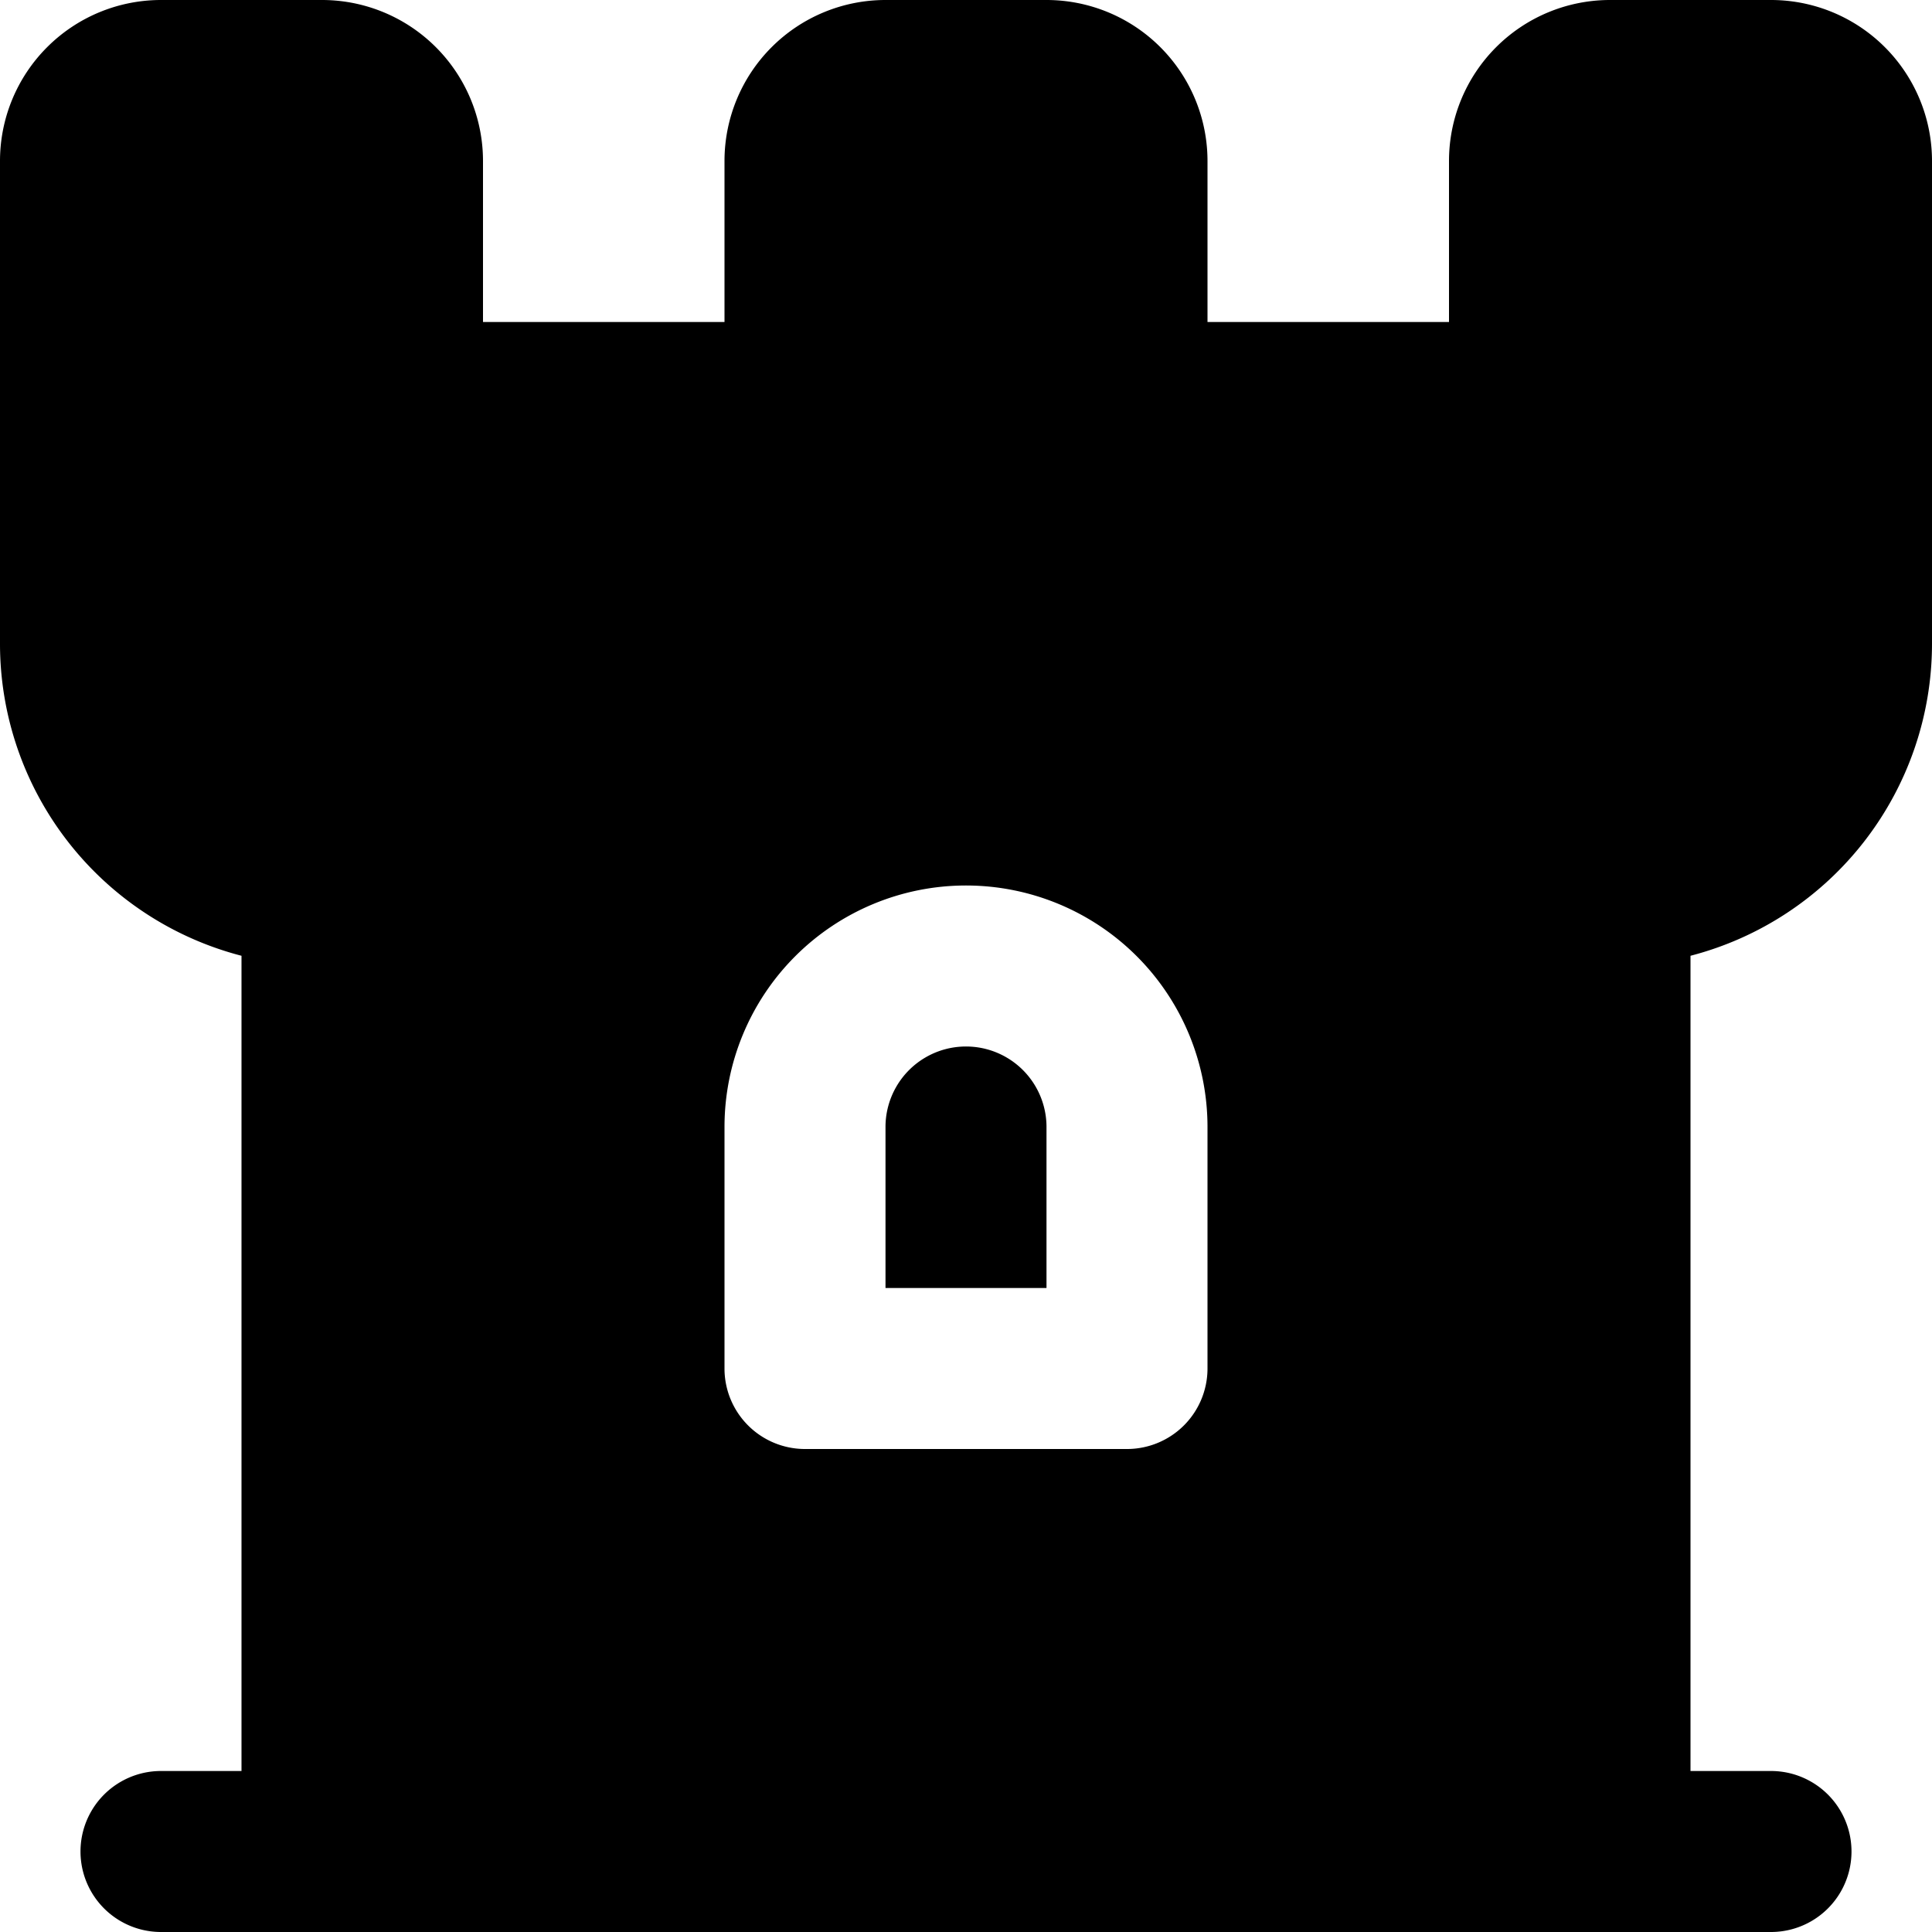 <?xml version="1.0" encoding="UTF-8"?>
<svg xmlns="http://www.w3.org/2000/svg" id="Layer_1" data-name="Layer 1" viewBox="0 0 24 24" width="512" height="512"><path d="M13,14v2H11V14a1,1,0,0,1,2,0Zm8-2.127V22h1a1,1,0,0,1,0,2H2a1,1,0,0,1,0-2H3V11.873A4.005,4.005,0,0,1,0,8V2A2,2,0,0,1,2,0H4A2,2,0,0,1,6,2V4H9V2a2,2,0,0,1,2-2h2a2,2,0,0,1,2,2V4h3V2a2,2,0,0,1,2-2h2a2,2,0,0,1,2,2V8A4.005,4.005,0,0,1,21,11.873ZM15,14a3,3,0,0,0-6,0v3a1,1,0,0,0,1,1h4a1,1,0,0,0,1-1Z"/></svg>
